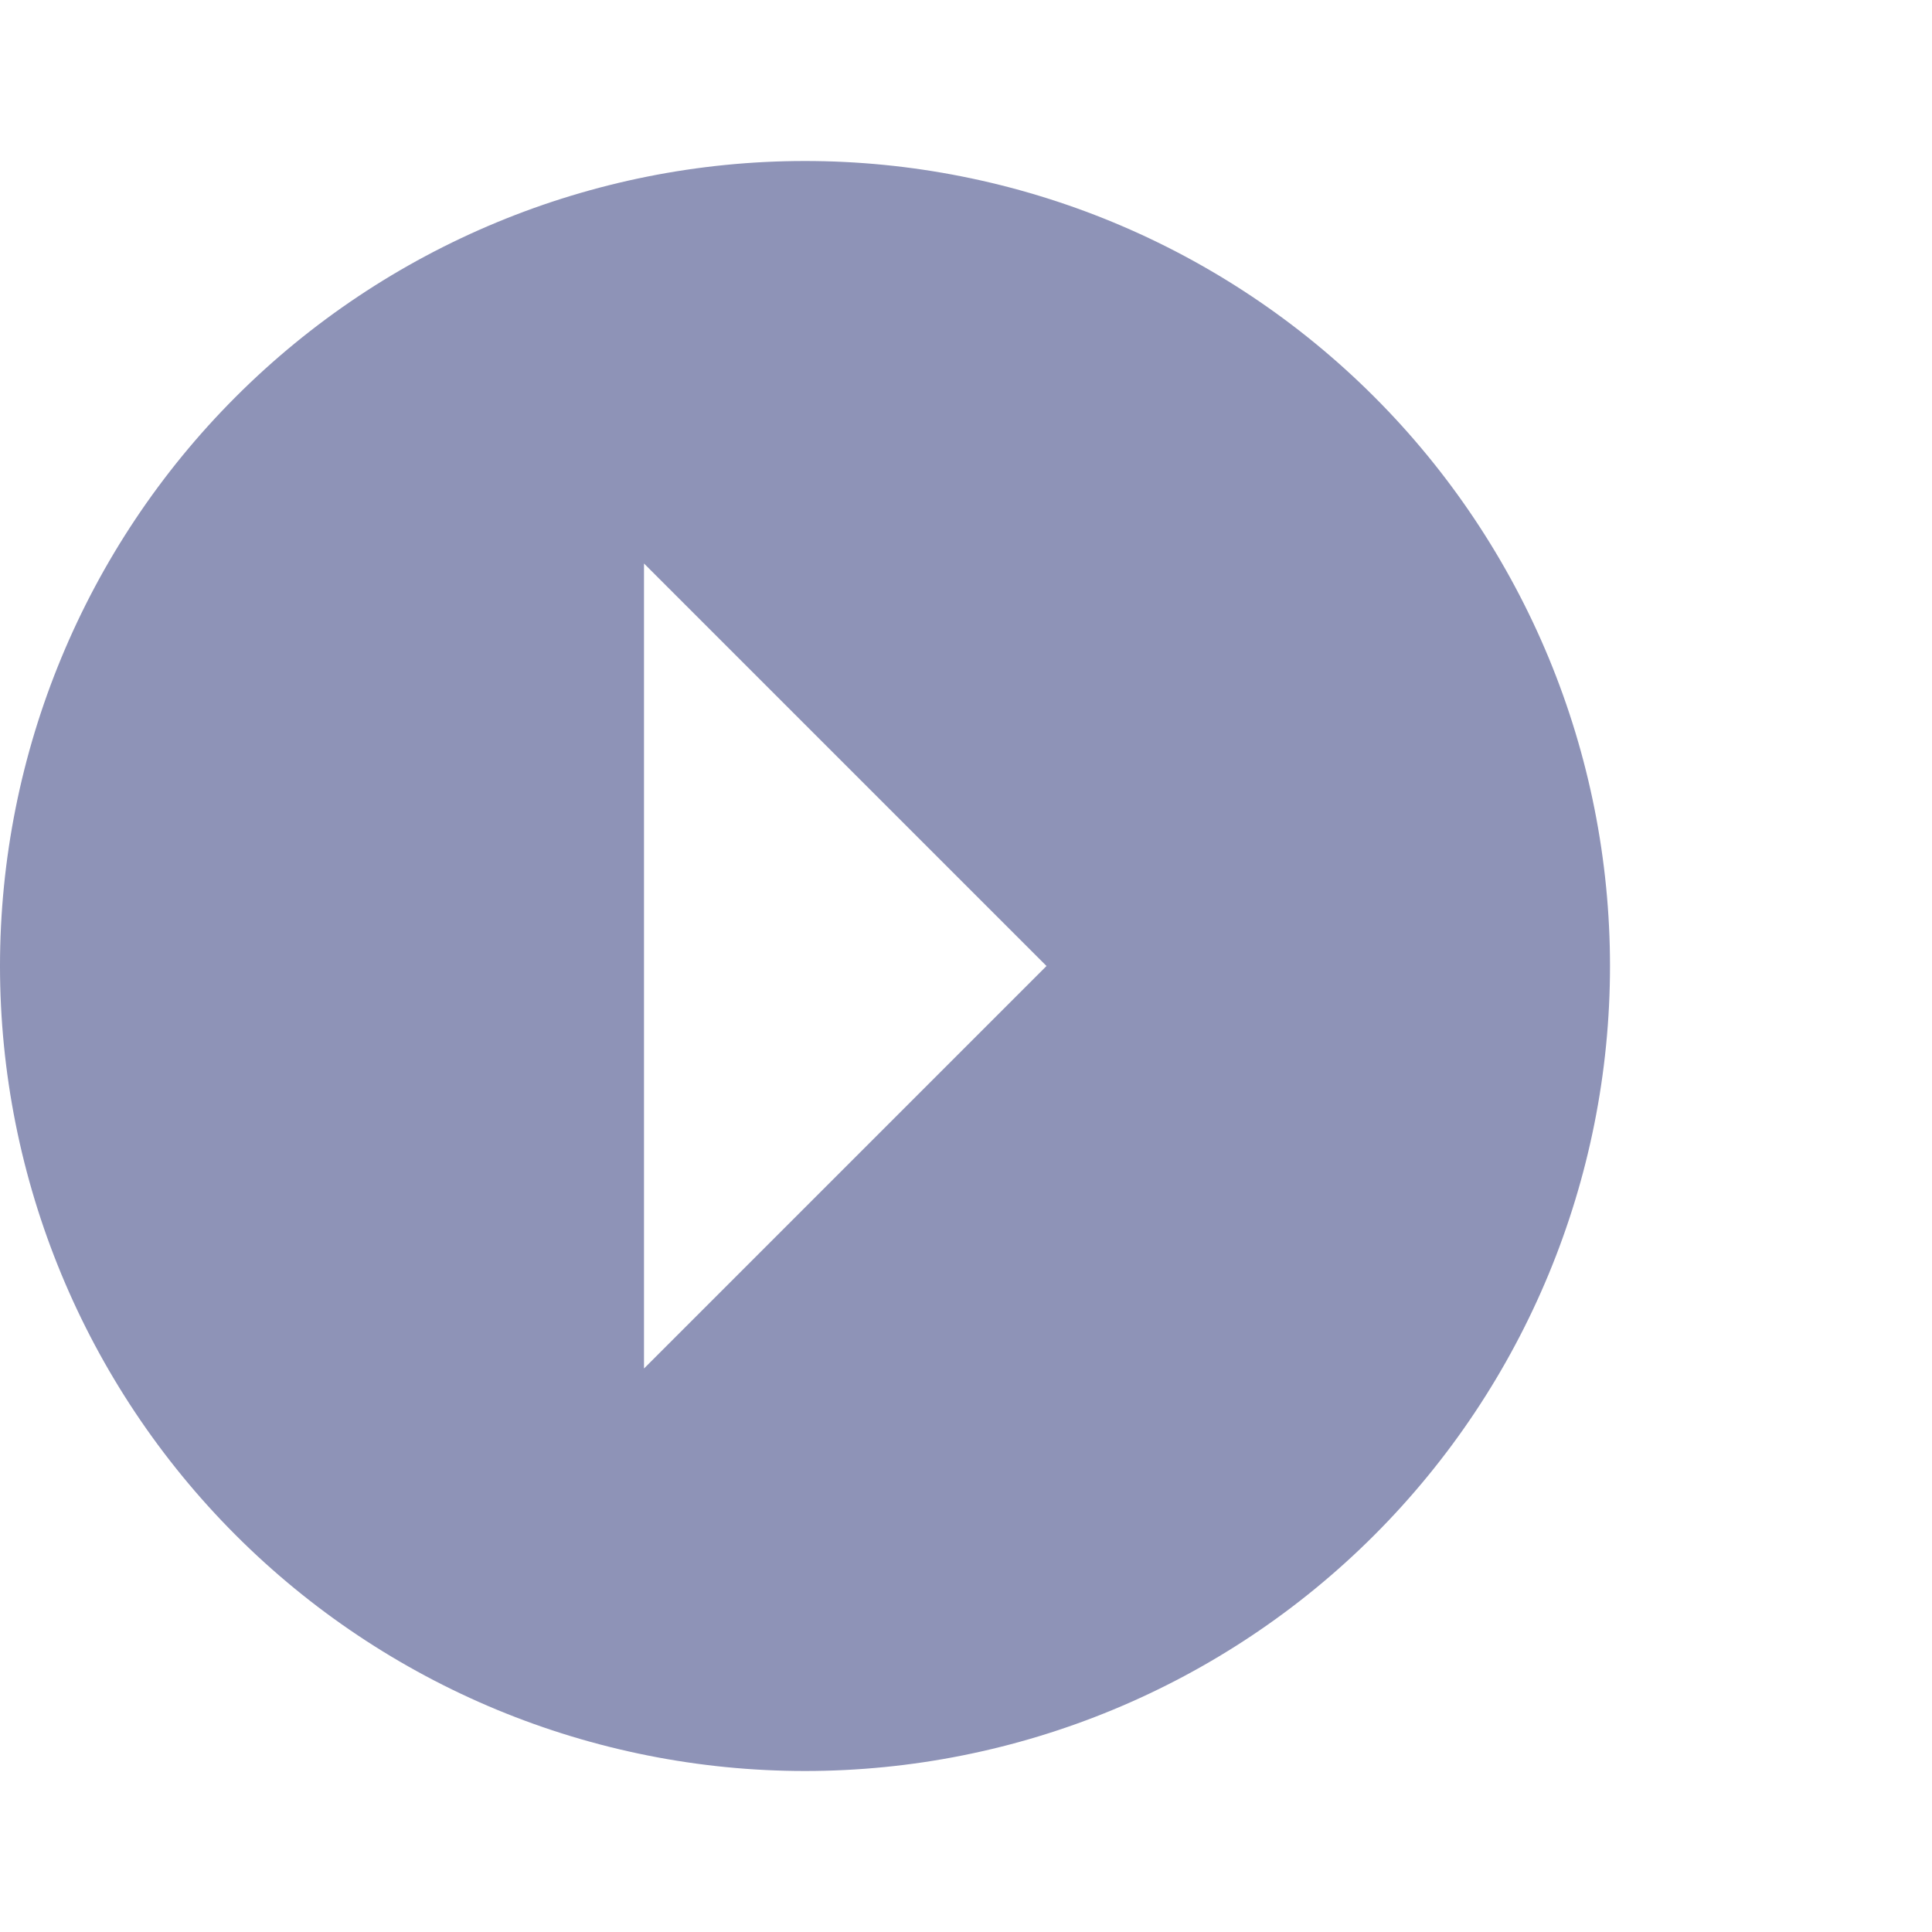 <?xml version="1.0" encoding="UTF-8"?> <svg xmlns="http://www.w3.org/2000/svg" width="24" height="24" viewBox="0 0 24 24" fill="none"> <path d="M0 12C0 9.348 1.054 6.804 2.929 4.929C4.804 3.054 7.348 2 10 2C11.313 2 12.614 2.259 13.827 2.761C15.04 3.264 16.142 4 17.071 4.929C18 5.858 18.736 6.96 19.239 8.173C19.741 9.386 20 10.687 20 12C20 14.652 18.946 17.196 17.071 19.071C15.196 20.946 12.652 22 10 22C8.687 22 7.386 21.741 6.173 21.239C4.96 20.736 3.858 20 2.929 19.071C1.054 17.196 0 14.652 0 12ZM8 17L13 12L8 7V17Z" fill="#8E93B7"></path> </svg> 